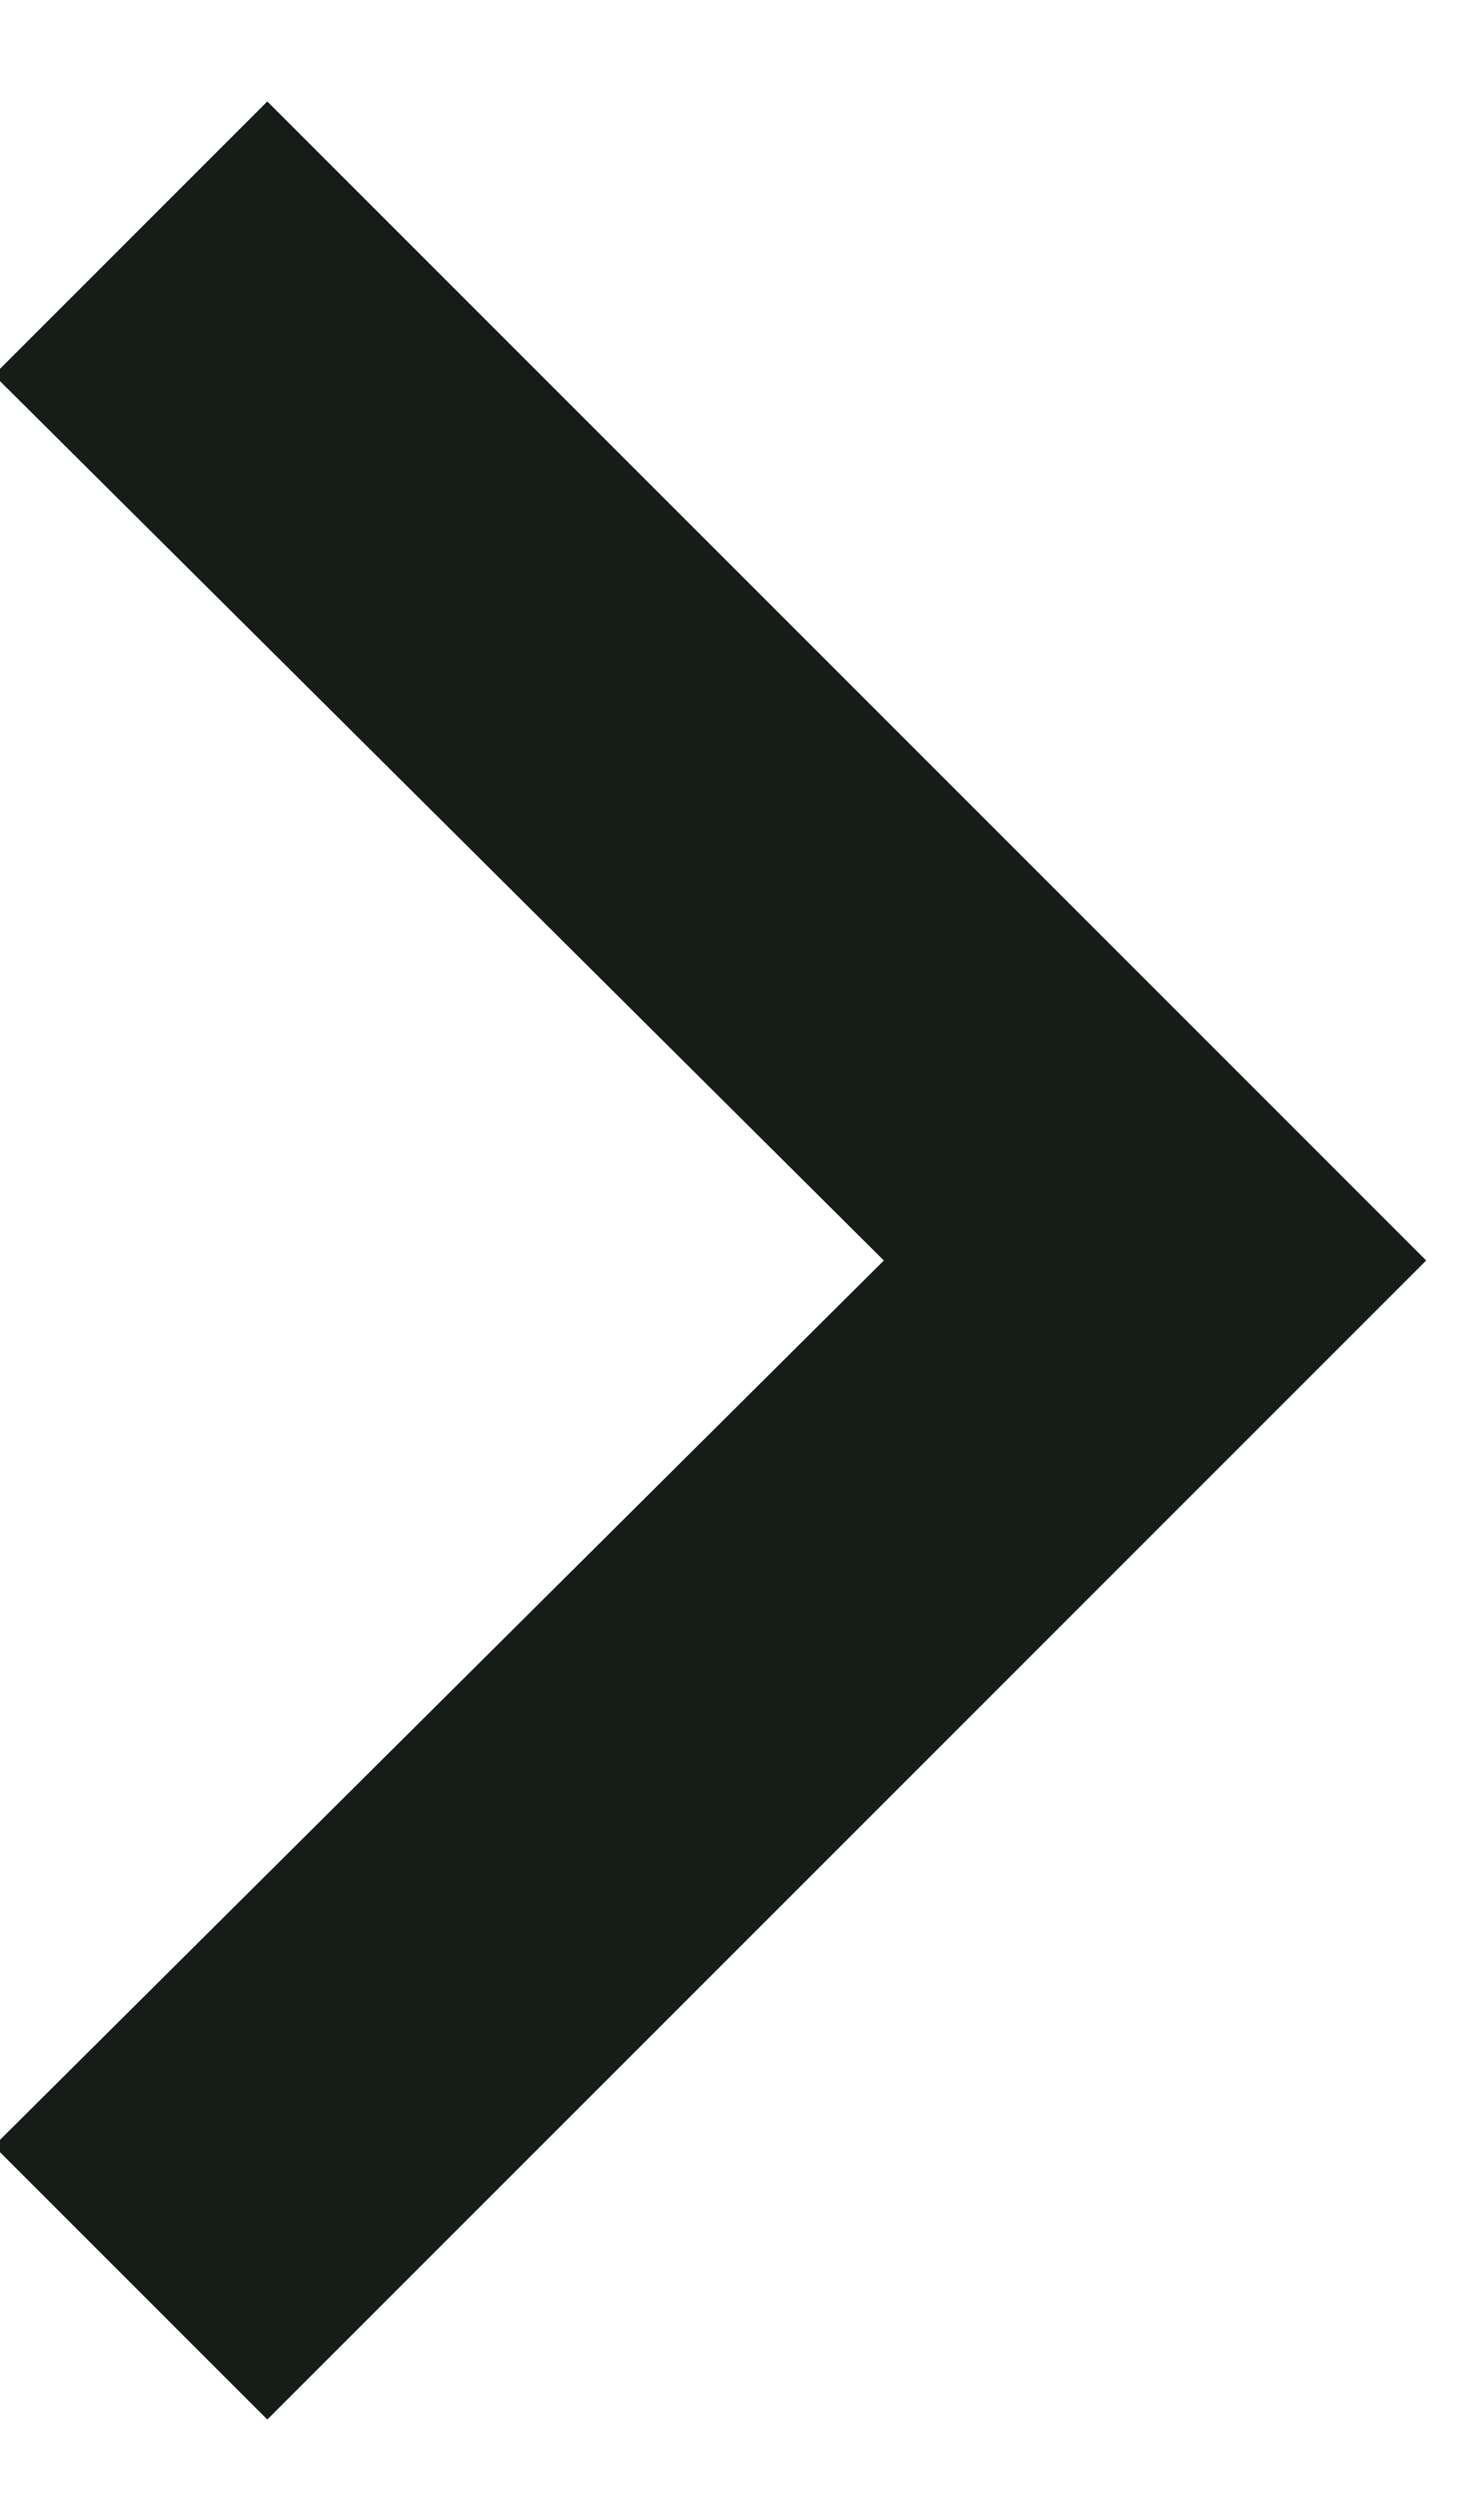 <?xml version="1.0" encoding="UTF-8" standalone="no"?><!DOCTYPE svg PUBLIC "-//W3C//DTD SVG 1.1//EN" "http://www.w3.org/Graphics/SVG/1.1/DTD/svg11.dtd"><svg width="13px" height="22px" version="1.1" xmlns="http://www.w3.org/2000/svg" xmlns:xlink="http://www.w3.org/1999/xlink" xml:space="preserve" xmlns:serif="http://www.serif.com/" style="fill-rule:evenodd;clip-rule:evenodd;stroke-linejoin:round;stroke-miterlimit:2;"><g transform="matrix(0,-40.8,-40.8,0,-8.5,31.493)"><path d="M0.309,-0.207l-0.059,-0.059l0.25,-0.25l0.25,0.25l-0.059,0.059l-0.191,-0.192l-0.191,0.192Z" style="fill:#161c18;fill-rule:nonzero;"/></g></svg>